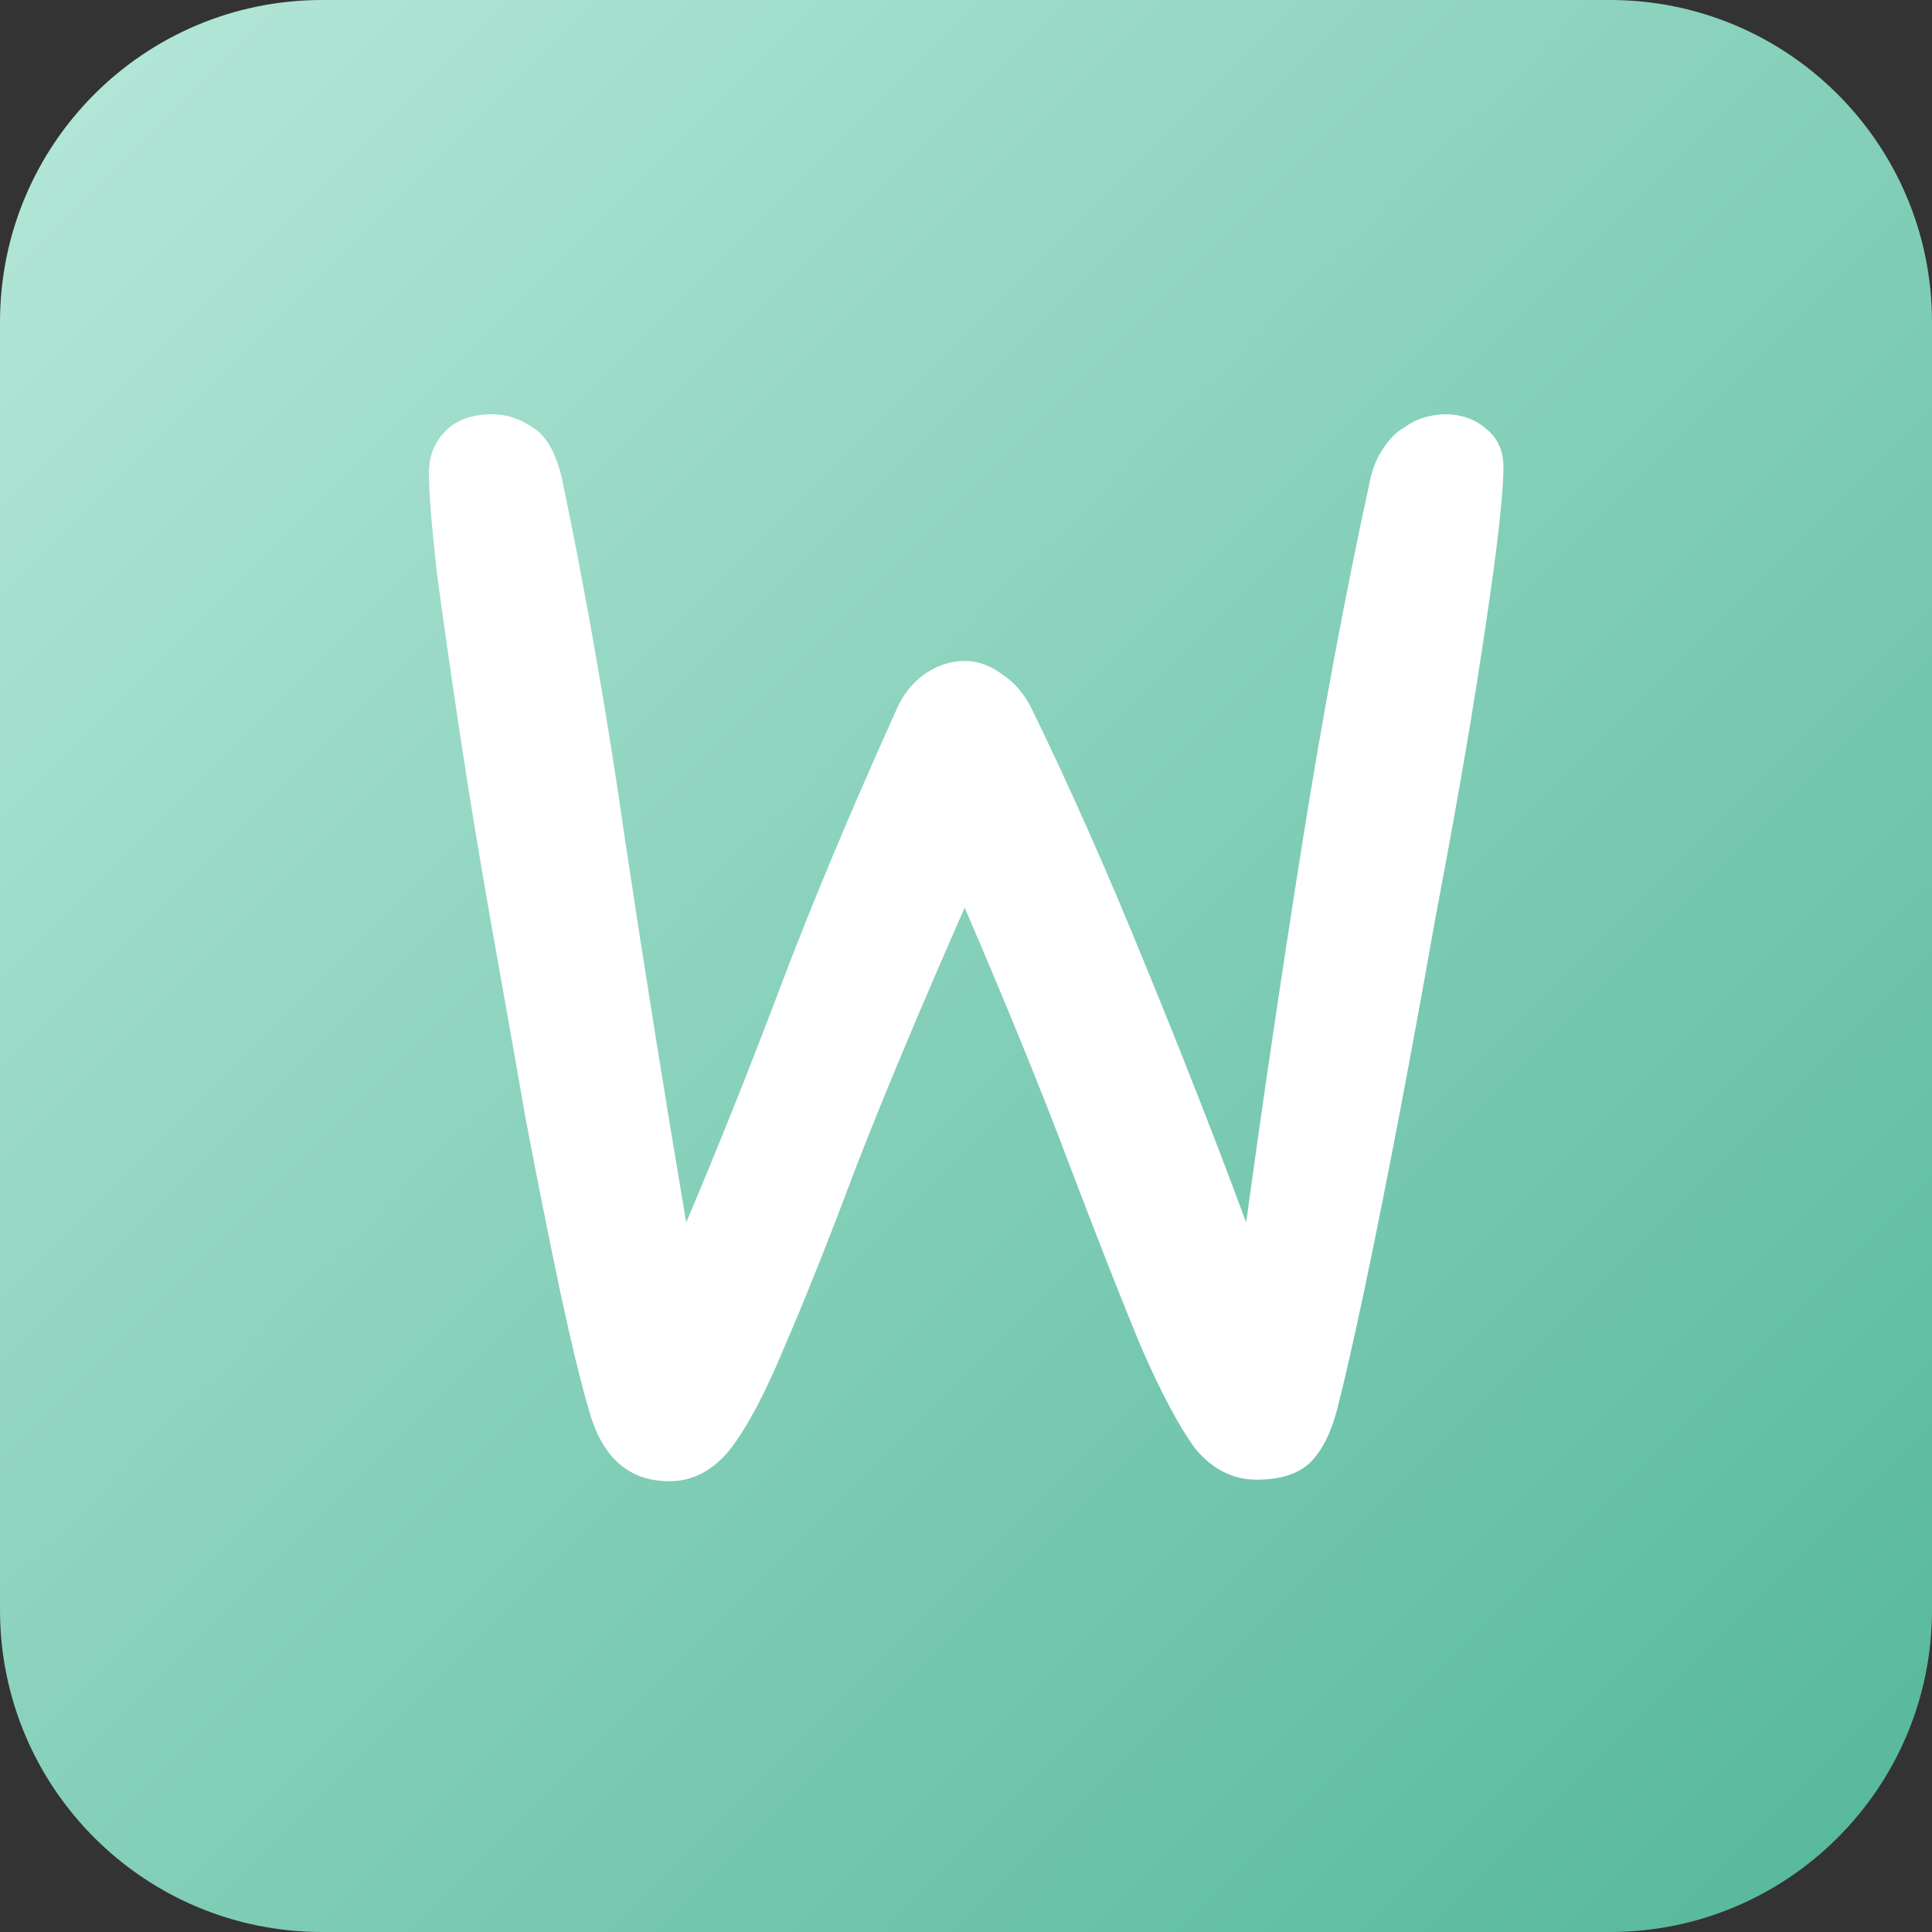 <?xml version="1.0" encoding="UTF-8"?>
<svg xmlns="http://www.w3.org/2000/svg" width="60" height="60" viewBox="0 0 60 60" fill="none">
  <rect x="0" y="0" width="60" height="60" fill="#333333" stroke="none"/>
  <g clip-path="url(#clip0_2385_2123)">
    <path d="M0 10C0 4.477 4.477 0 10 0H50C55.523 0 60 4.477 60 10V50C60 55.523 55.523 60 50 60H10C4.477 60 0 55.523 0 50V10Z" fill="url(#paint0_linear_2385_2123)"></path>
    <path d="M27.844 22.03C28.032 21.592 28.314 21.231 28.69 20.949C29.097 20.667 29.52 20.526 29.959 20.526C30.366 20.526 30.758 20.667 31.134 20.949C31.51 21.2 31.807 21.545 32.027 21.983C33.217 24.427 34.392 27.075 35.552 29.926C36.711 32.746 37.761 35.425 38.701 37.963C39.233 34.078 39.813 30.161 40.44 26.213C41.066 22.265 41.771 18.49 42.555 14.886C42.649 14.479 42.79 14.15 42.978 13.899C43.166 13.617 43.369 13.414 43.589 13.288C43.808 13.132 44.027 13.022 44.247 12.959C44.497 12.897 44.701 12.865 44.858 12.865C45.39 12.865 45.829 13.022 46.174 13.335C46.518 13.617 46.691 14.009 46.691 14.51C46.691 15.074 46.597 16.077 46.409 17.518C46.221 18.928 45.97 20.589 45.657 22.5C45.343 24.38 44.983 26.386 44.576 28.516C44.2 30.647 43.824 32.699 43.448 34.673C43.072 36.647 42.711 38.449 42.367 40.078C42.022 41.708 41.74 42.945 41.521 43.791C41.333 44.512 41.051 45.06 40.675 45.436C40.299 45.781 39.75 45.953 39.03 45.953C38.278 45.953 37.635 45.624 37.103 44.966C36.601 44.277 36.037 43.212 35.411 41.77C34.815 40.329 34.095 38.496 33.249 36.271C32.403 34.015 31.306 31.321 29.959 28.187C28.58 31.321 27.452 34.015 26.575 36.271C25.729 38.527 24.992 40.376 24.366 41.817C23.77 43.259 23.206 44.324 22.674 45.013C22.141 45.671 21.514 46 20.794 46C19.54 46 18.71 45.28 18.303 43.838C18.052 42.992 17.754 41.77 17.41 40.172C17.065 38.543 16.705 36.741 16.329 34.767C15.984 32.793 15.624 30.757 15.248 28.657C14.872 26.527 14.543 24.521 14.261 22.641C13.979 20.761 13.744 19.116 13.556 17.706C13.399 16.265 13.321 15.262 13.321 14.698C13.321 14.166 13.493 13.727 13.838 13.382C14.182 13.038 14.668 12.865 15.295 12.865C15.733 12.865 16.156 13.006 16.564 13.288C16.971 13.539 17.269 14.072 17.457 14.886C18.209 18.49 18.867 22.265 19.431 26.213C20.026 30.161 20.653 34.078 21.311 37.963C22.282 35.676 23.253 33.248 24.225 30.678C25.196 28.109 26.402 25.226 27.844 22.03Z" fill="white"></path>
  </g>
  <defs>
    <linearGradient id="paint0_linear_2385_2123" x1="0" y1="0" x2="60" y2="60" gradientUnits="userSpaceOnUse">
      <stop stop-color="#B6E8D9"></stop>
      <stop offset="1" stop-color="#54B79A"></stop>
    </linearGradient>
    <clipPath id="clip0_2385_2123">
      <rect width="60" height="60" fill="white"></rect>
    </clipPath>
  </defs>
</svg>
